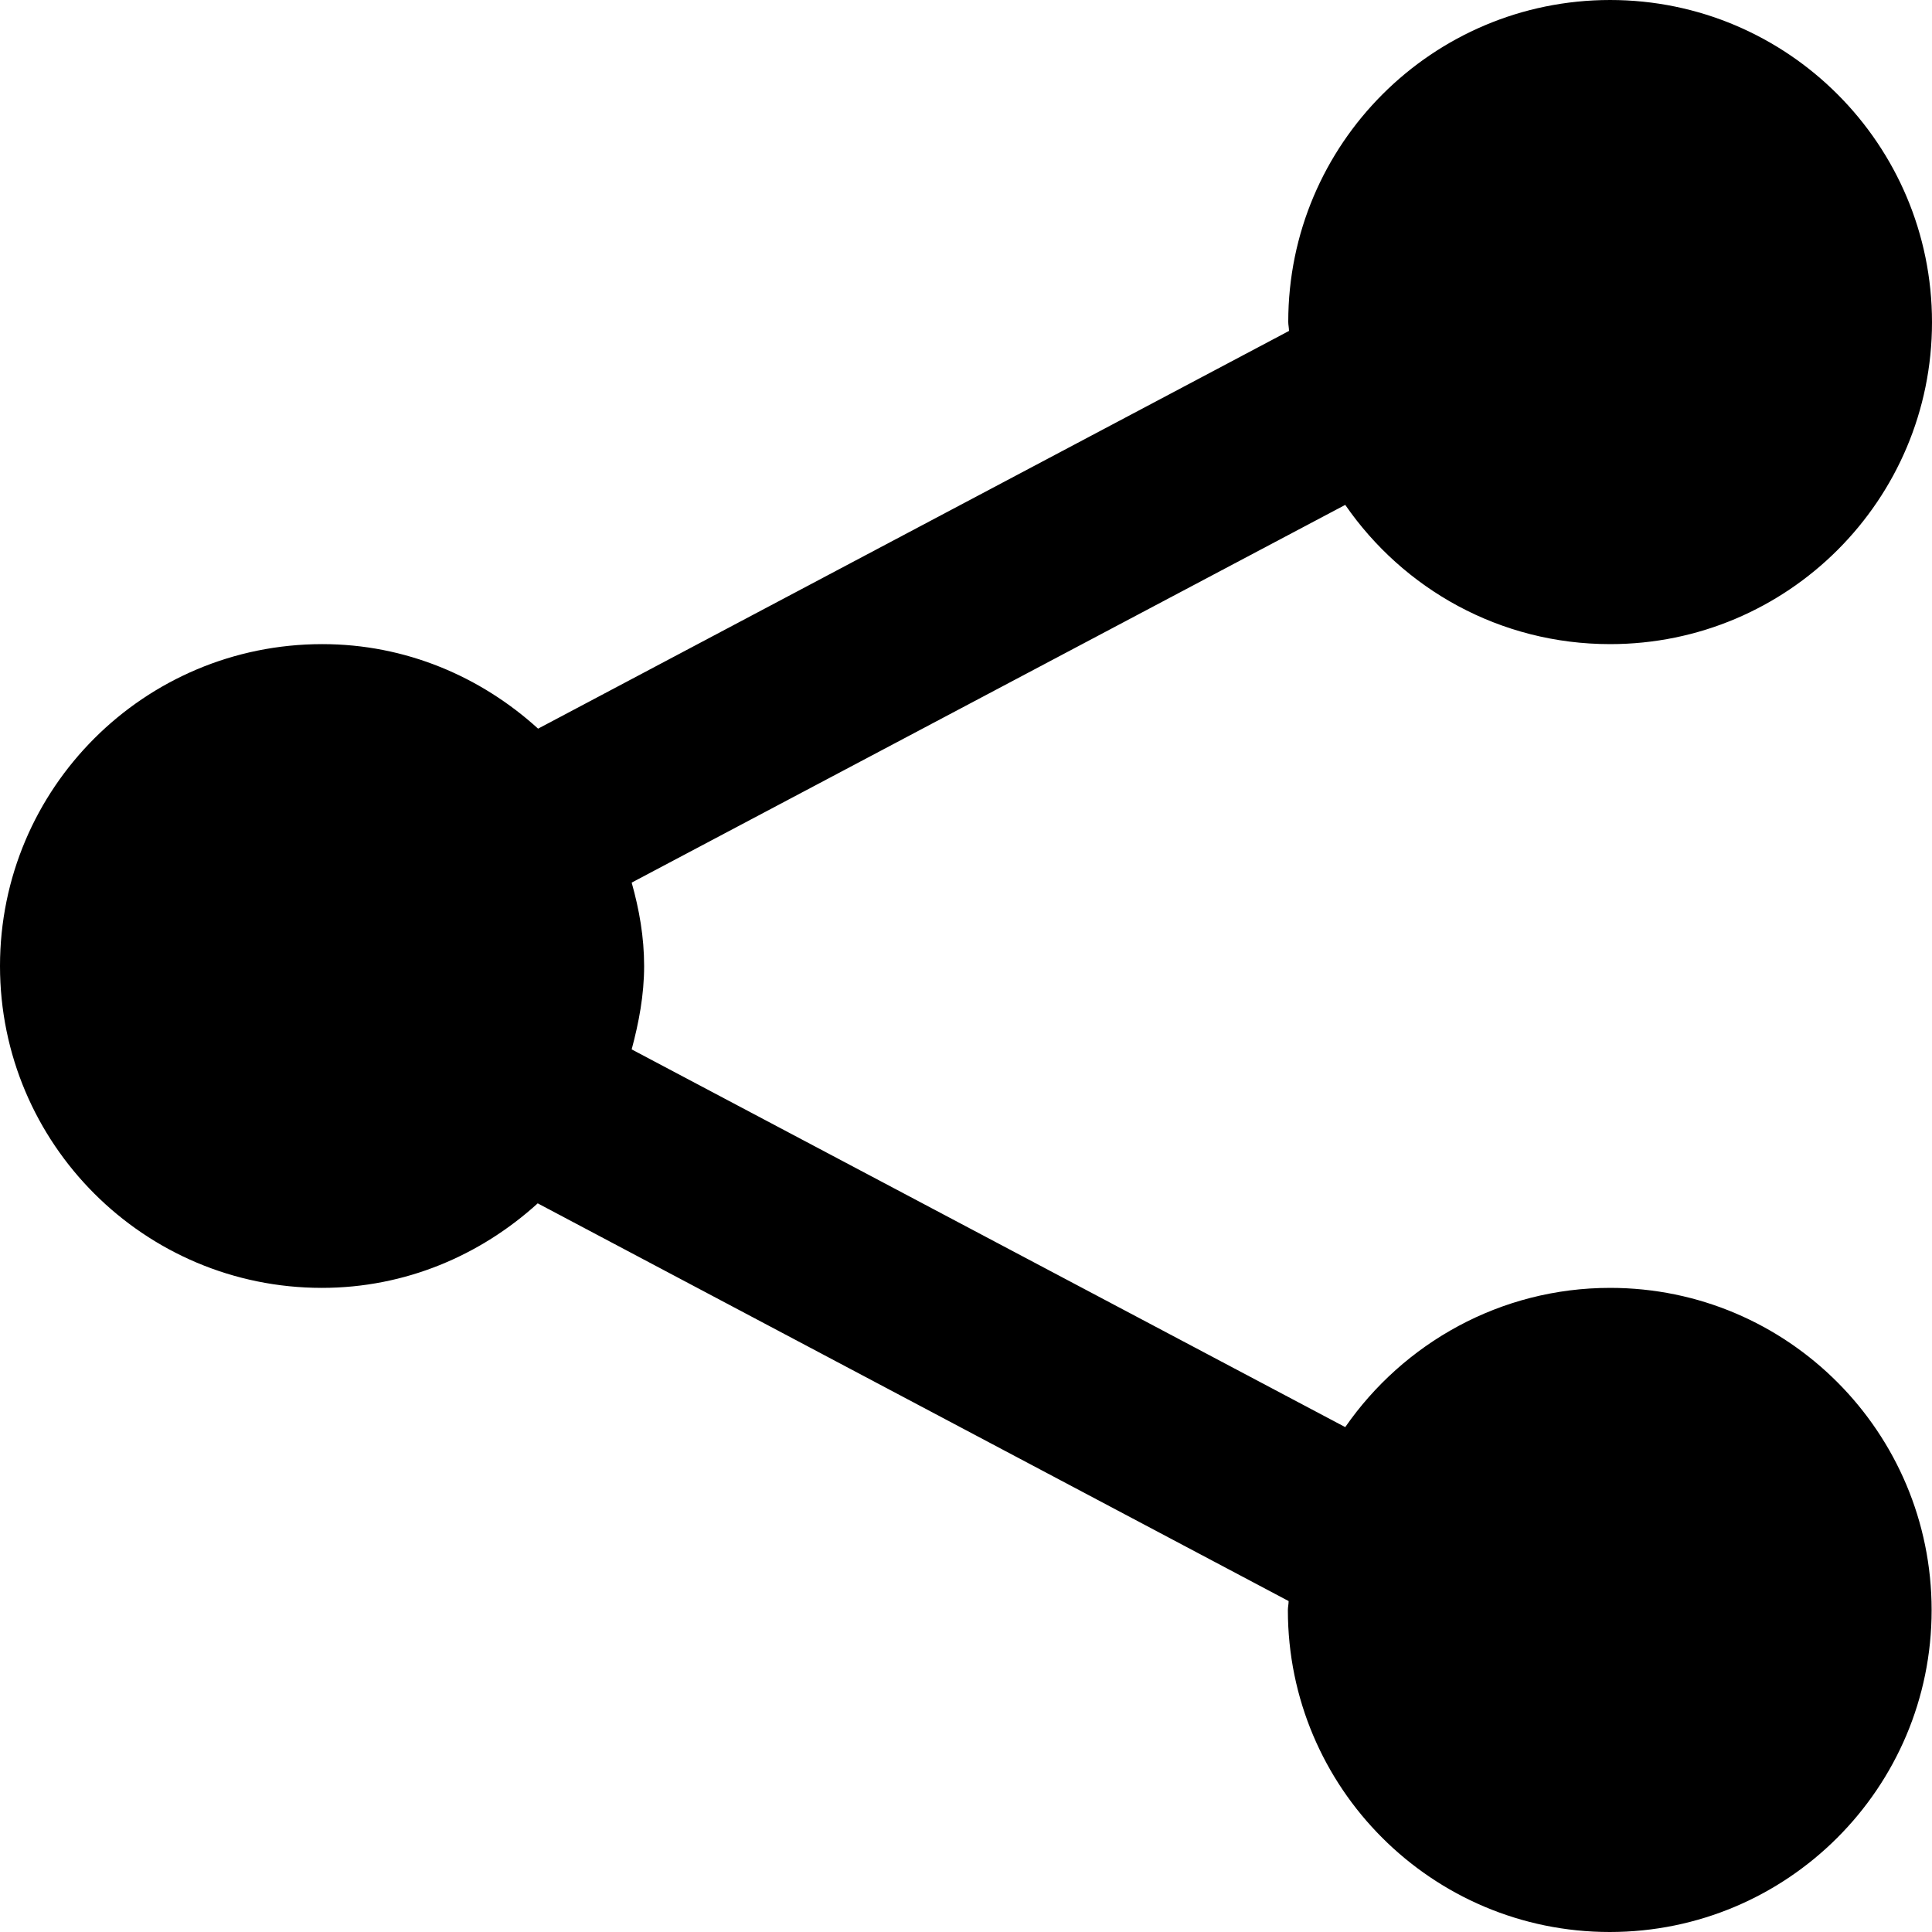 <?xml version="1.0" encoding="utf-8"?>
<!-- Generator: Adobe Illustrator 18.1.1, SVG Export Plug-In . SVG Version: 6.00 Build 0)  -->
<svg version="1.1" id="Layer_1" xmlns="http://www.w3.org/2000/svg" xmlns:xlink="http://www.w3.org/1999/xlink" x="0px" y="0px"
	 viewBox="0 0 512 512" enable-background="new 0 0 512 512" xml:space="preserve">
<path d="M426.7,341.3c-29.1,0-54.8,14.7-70.2,36.9L167.4,278.1c1.9-7.1,3.3-14.4,3.3-22.1c0-7.7-1.3-15-3.3-22.1l189.1-100.1
	c15.4,22.3,41,36.9,70.2,36.9c47.1,0,85.3-38.2,85.3-85.3S473.8,0,426.7,0s-85.3,38.2-85.3,85.3c0,0.8,0.2,1.6,0.2,2.4l-199,105.4
	c-15.2-13.8-35.1-22.4-57.2-22.4C38.2,170.7,0,208.9,0,256s38.2,85.3,85.3,85.3c22.1,0,42-8.6,57.2-22.4l199,105.4
	c0,0.8-0.2,1.6-0.2,2.4c0,47.1,38.2,85.3,85.3,85.3s85.3-38.2,85.3-85.3S473.8,341.3,426.7,341.3z"/>
</svg>
